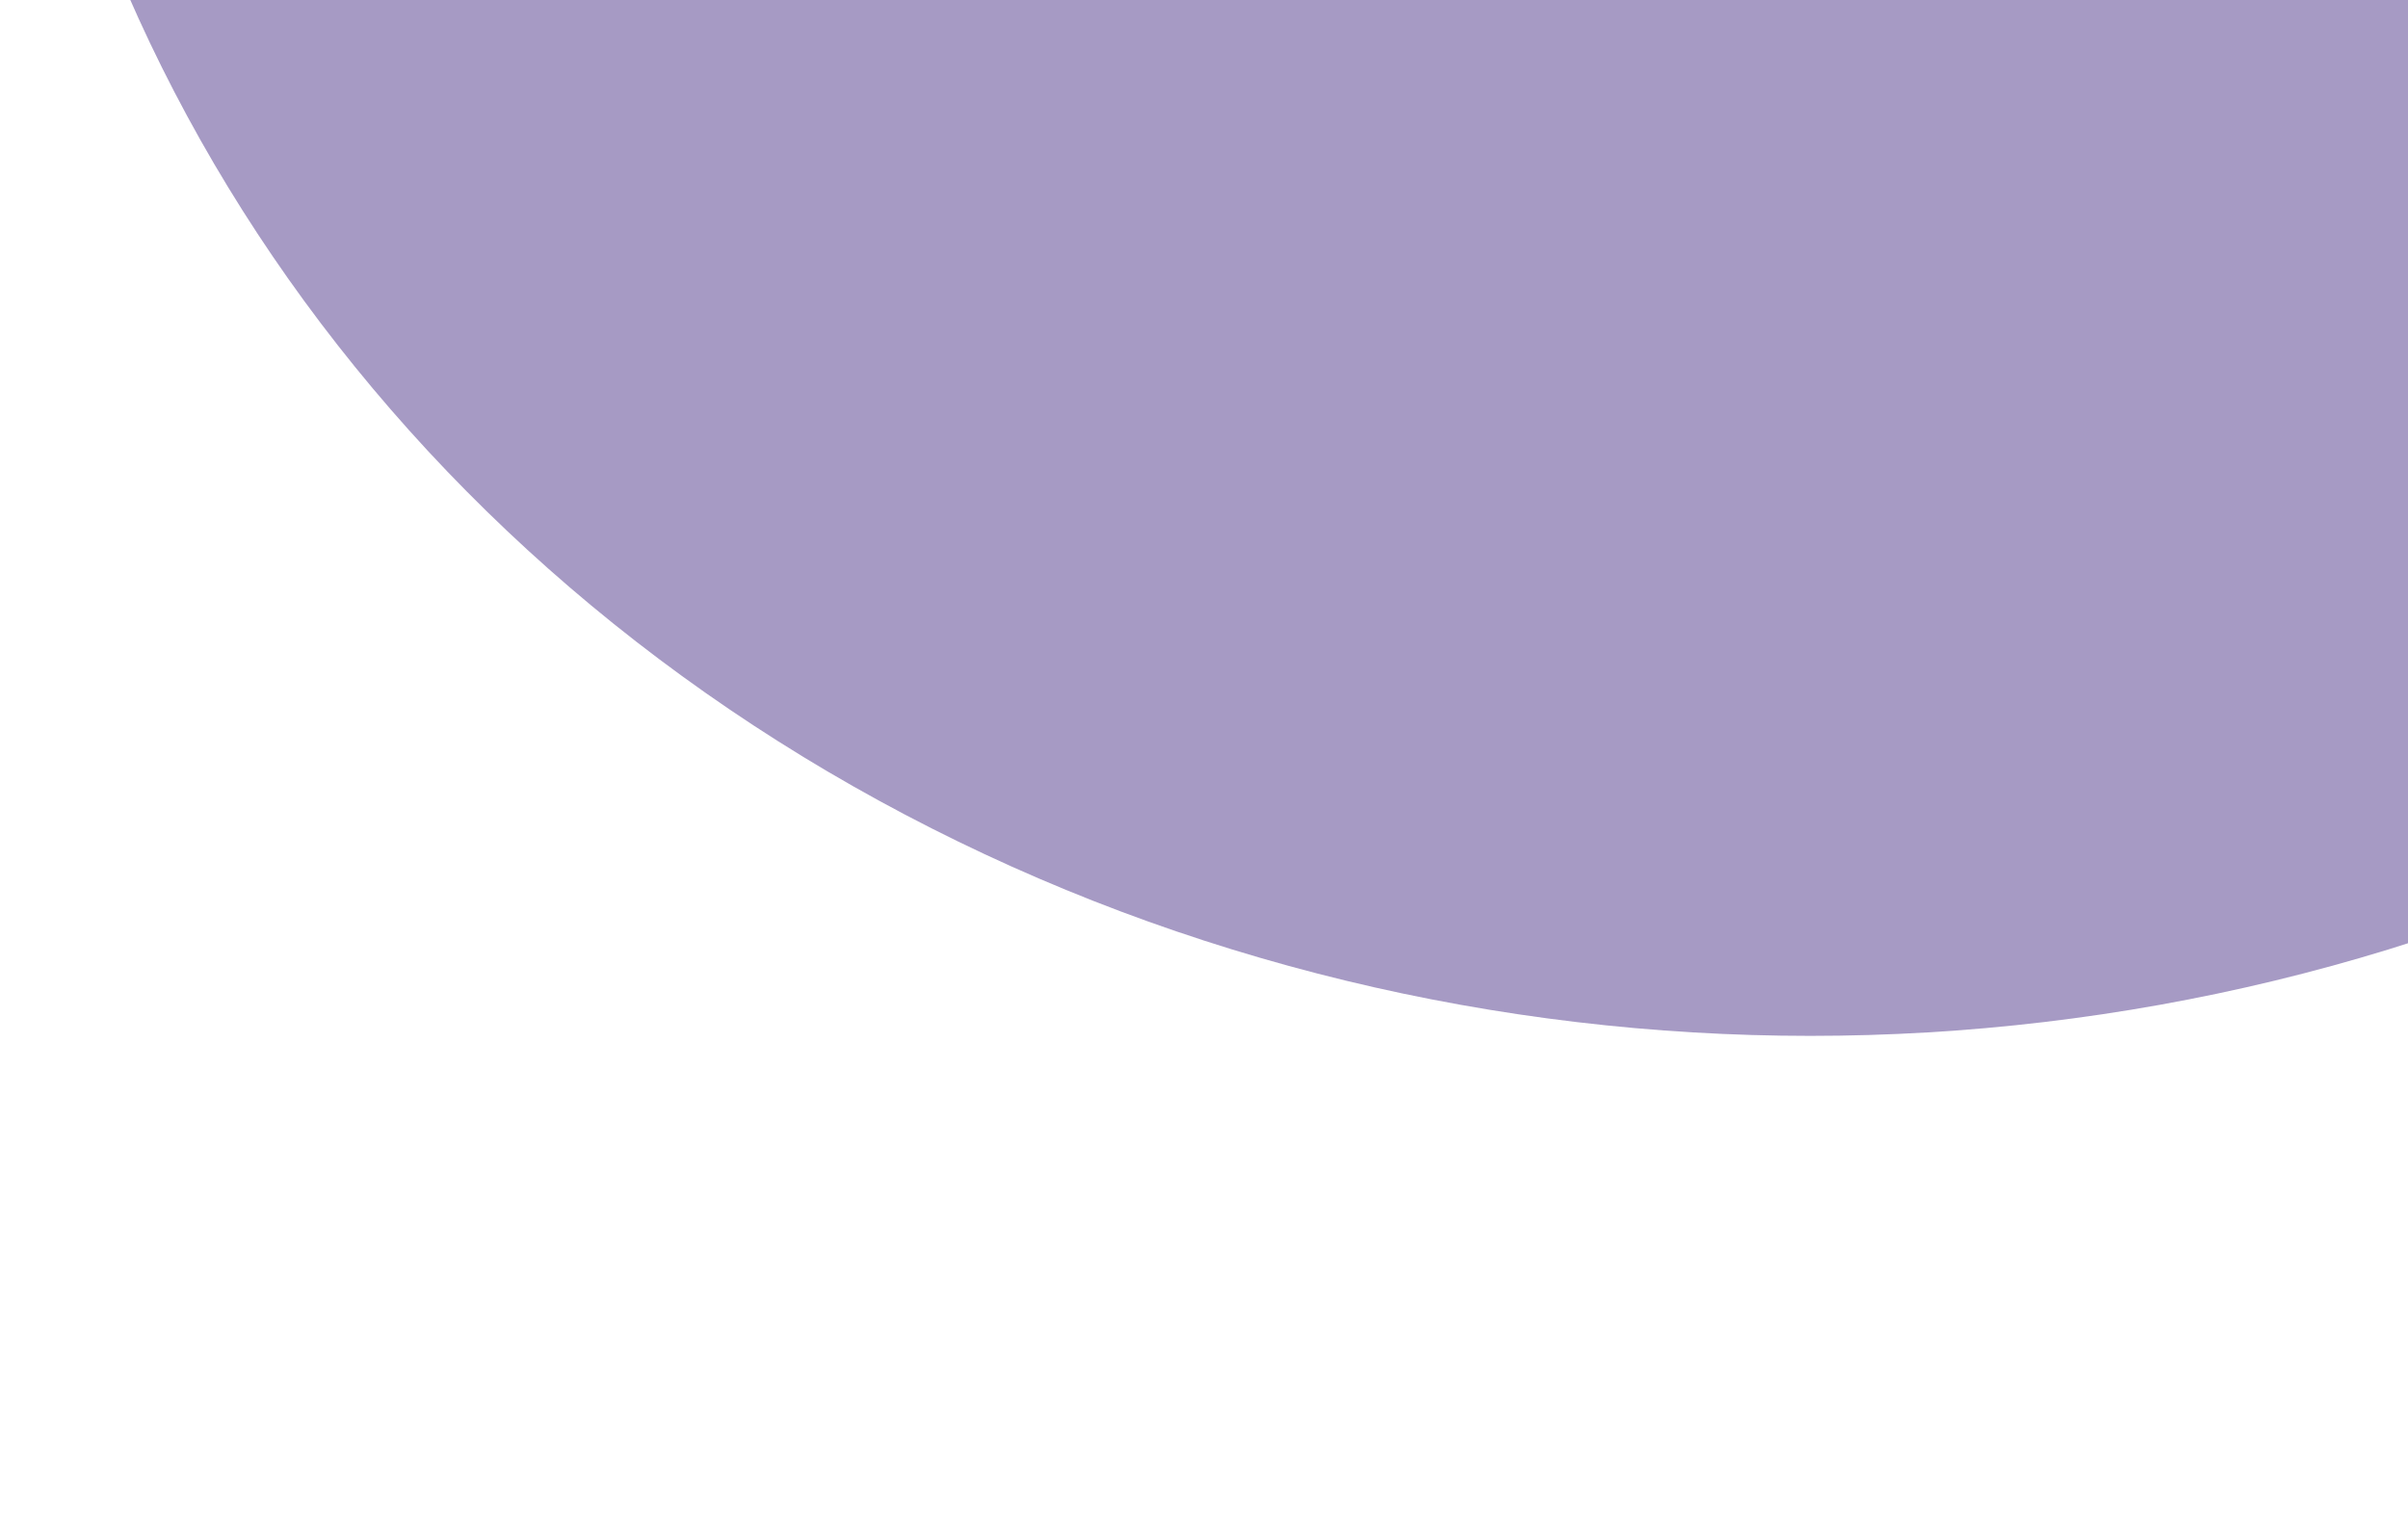 <svg width="1440" height="920" viewBox="0 0 1440 920" fill="none" xmlns="http://www.w3.org/2000/svg">
<g opacity="0.5">
<g filter="url(#filter0_f_2255_25317)">
<ellipse cx="1082.55" cy="987.446" rx="1082.55" ry="987.446" transform="matrix(-1 1.74846e-07 1.74846e-07 1 2165.09 -1355.34)" fill="#4D3589"/>
</g>
<g filter="url(#filter1_f_2255_25317)">
<ellipse cx="1033.14" cy="546.618" rx="1033.14" ry="546.618" transform="matrix(-0.983 0.183 0.183 0.983 3719.41 -1204.06)" fill="#5EDFE3"/>
</g>
<path d="M2001.83 -775.232C2888.25 -822.009 3161.25 -1657.28 3469.53 -1633.5C3857.06 -1603.62 3784.85 -820.149 3469.53 -521.634C3097.85 -169.767 1401.12 -743.532 2001.83 -775.232Z" fill="#167A7D"/>
<g filter="url(#filter3_f_2255_25317)">
<path d="M2569.24 -629.321C2744.35 -629.321 2826.67 -536.328 2826.67 -410.926C2826.67 -149.259 1280.93 -56.221 1046.85 -274.436C874.829 -434.805 896.888 -660.625 1078.22 -740.809C1283.14 -831.426 1408.56 -812.44 1609.89 -740.81C1777.88 -681.043 1832.59 -624.743 2017.18 -574.341C2189.96 -527.164 2413.7 -629.321 2569.24 -629.321Z" fill="#AFA1E9"/>
</g>
</g>
<defs>
<filter id="filter0_f_2255_25317" x="-299.998" y="-1655.34" width="2765.09" height="2574.89" filterUnits="userSpaceOnUse" color-interpolation-filters="sRGB">
<feFlood flood-opacity="0" result="BackgroundImageFix"/>
<feBlend mode="normal" in="SourceGraphic" in2="BackgroundImageFix" result="shape"/>
<feGaussianBlur stdDeviation="150" result="effect1_foregroundBlur_2255_25317"/>
</filter>
<filter id="filter1_f_2255_25317" x="1383.02" y="-1447.49" width="2841.38" height="1939.63" filterUnits="userSpaceOnUse" color-interpolation-filters="sRGB">
<feFlood flood-opacity="0" result="BackgroundImageFix"/>
<feBlend mode="normal" in="SourceGraphic" in2="BackgroundImageFix" result="shape"/>
<feGaussianBlur stdDeviation="200" result="effect1_foregroundBlur_2255_25317"/>
</filter>
<filter id="filter3_f_2255_25317" x="729.273" y="-1001.86" width="2297.4" height="1049.2" filterUnits="userSpaceOnUse" color-interpolation-filters="sRGB">
<feFlood flood-opacity="0" result="BackgroundImageFix"/>
<feBlend mode="normal" in="SourceGraphic" in2="BackgroundImageFix" result="shape"/>
<feGaussianBlur stdDeviation="100" result="effect1_foregroundBlur_2255_25317"/>
</filter>
</defs>
</svg>
